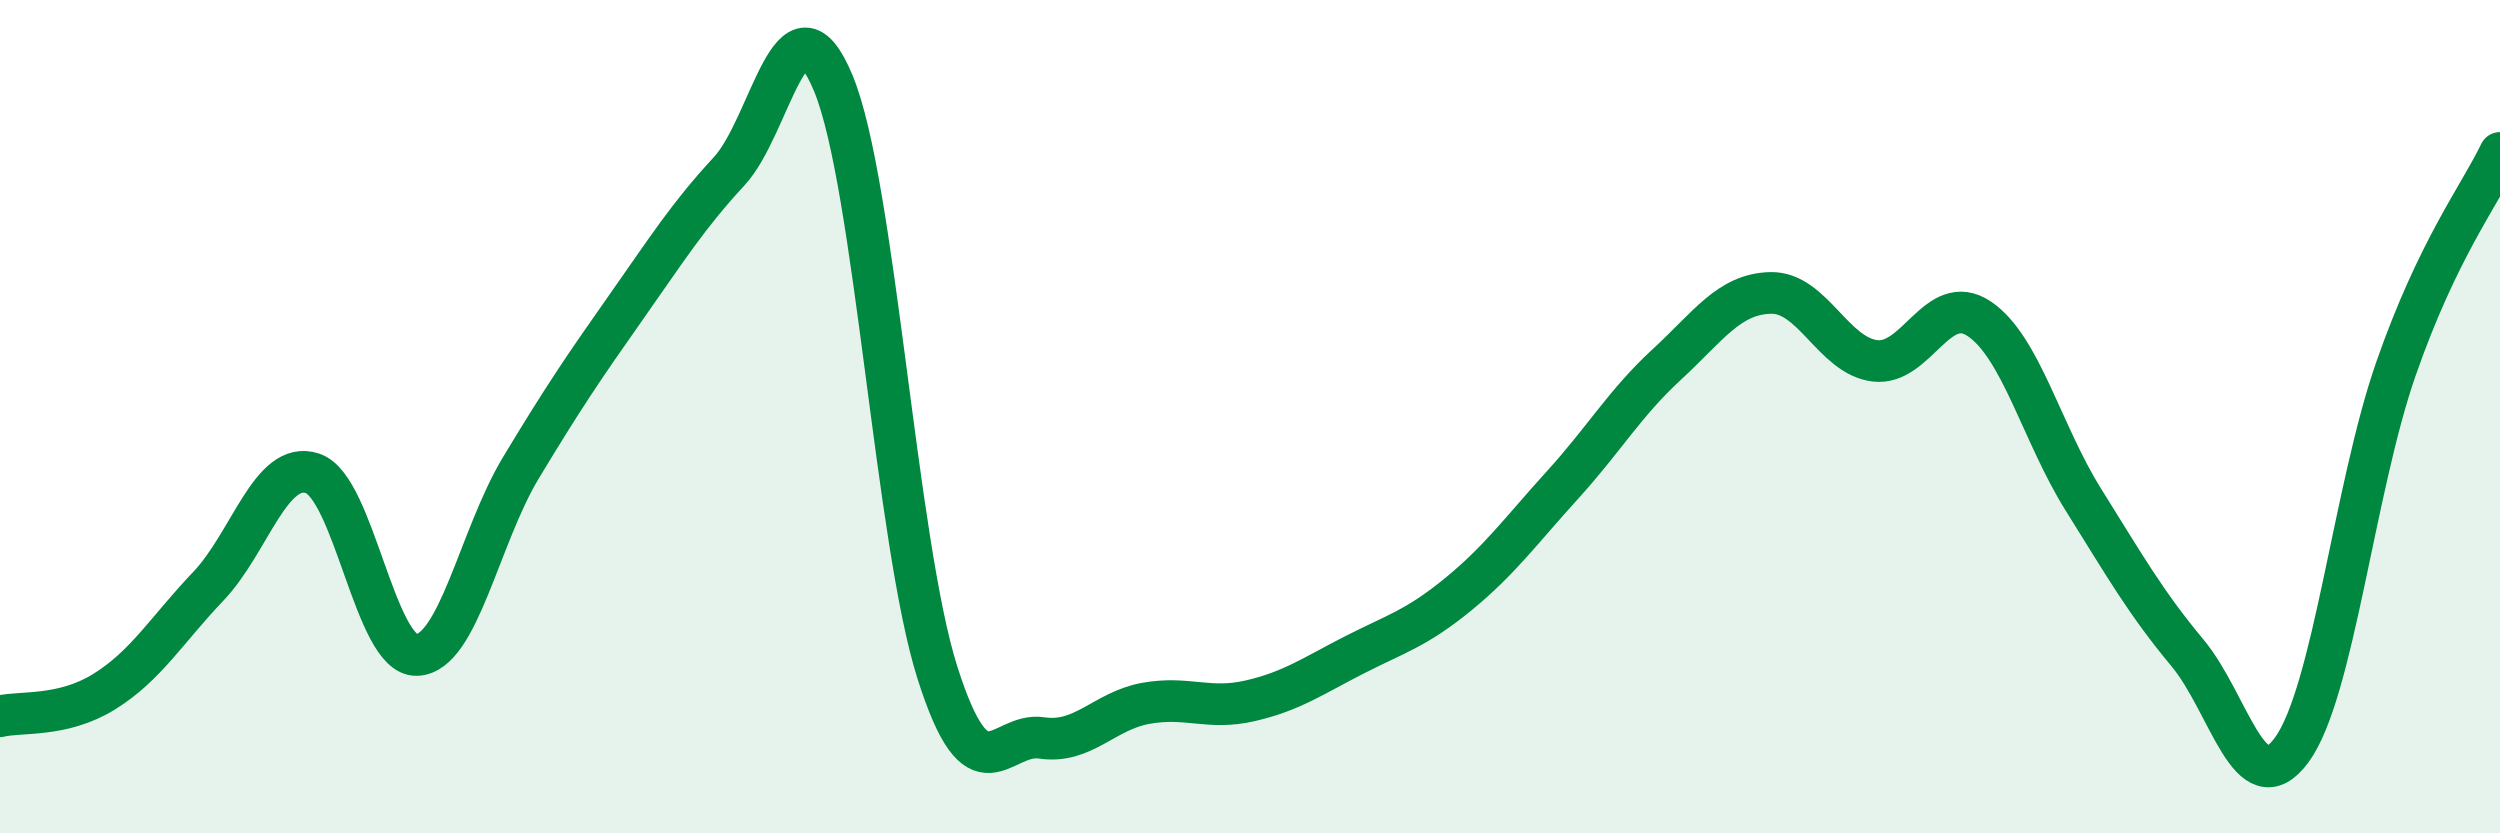 
    <svg width="60" height="20" viewBox="0 0 60 20" xmlns="http://www.w3.org/2000/svg">
      <path
        d="M 0,17.19 C 0.5,17.07 1.5,17.22 2.5,16.6 C 3.5,15.98 4,15.12 5,14.07 C 6,13.02 6.5,11.03 7.5,11.36 C 8.5,11.69 9,15.75 10,15.72 C 11,15.69 11.5,12.89 12.5,11.23 C 13.5,9.57 14,8.83 15,7.41 C 16,5.99 16.5,5.19 17.5,4.11 C 18.5,3.03 19,-0.41 20,2 C 21,4.41 21.5,13.01 22.5,16.15 C 23.5,19.29 24,17.56 25,17.71 C 26,17.86 26.5,17.06 27.5,16.88 C 28.5,16.7 29,17.05 30,16.82 C 31,16.59 31.5,16.23 32.5,15.72 C 33.5,15.21 34,15.08 35,14.26 C 36,13.44 36.5,12.74 37.5,11.64 C 38.5,10.54 39,9.67 40,8.75 C 41,7.83 41.5,7.05 42.5,7.03 C 43.5,7.01 44,8.54 45,8.66 C 46,8.78 46.5,6.98 47.5,7.65 C 48.5,8.32 49,10.39 50,11.99 C 51,13.59 51.5,14.47 52.5,15.67 C 53.5,16.87 54,19.36 55,18 C 56,16.64 56.5,11.73 57.5,8.86 C 58.5,5.99 59.5,4.71 60,3.67L60 20L0 20Z"
        fill="#008740"
        opacity="0.1"
        stroke-linecap="round"
        stroke-linejoin="round"
      />
      <path
        d="M 0,17.19 C 0.5,17.07 1.5,17.22 2.5,16.6 C 3.5,15.98 4,15.12 5,14.07 C 6,13.02 6.5,11.03 7.5,11.36 C 8.5,11.69 9,15.75 10,15.72 C 11,15.69 11.5,12.89 12.5,11.23 C 13.5,9.57 14,8.83 15,7.41 C 16,5.99 16.5,5.19 17.5,4.11 C 18.5,3.03 19,-0.41 20,2 C 21,4.41 21.5,13.01 22.5,16.15 C 23.5,19.29 24,17.56 25,17.71 C 26,17.86 26.5,17.06 27.5,16.88 C 28.5,16.7 29,17.05 30,16.82 C 31,16.59 31.5,16.23 32.5,15.72 C 33.5,15.21 34,15.08 35,14.26 C 36,13.44 36.5,12.74 37.5,11.64 C 38.5,10.54 39,9.67 40,8.75 C 41,7.83 41.5,7.05 42.5,7.03 C 43.5,7.01 44,8.54 45,8.66 C 46,8.78 46.5,6.98 47.5,7.65 C 48.5,8.32 49,10.39 50,11.99 C 51,13.59 51.5,14.47 52.5,15.67 C 53.5,16.87 54,19.36 55,18 C 56,16.64 56.5,11.73 57.5,8.86 C 58.5,5.99 59.5,4.71 60,3.67"
        stroke="#008740"
        stroke-width="1"
        fill="none"
        stroke-linecap="round"
        stroke-linejoin="round"
      />
    </svg>
  